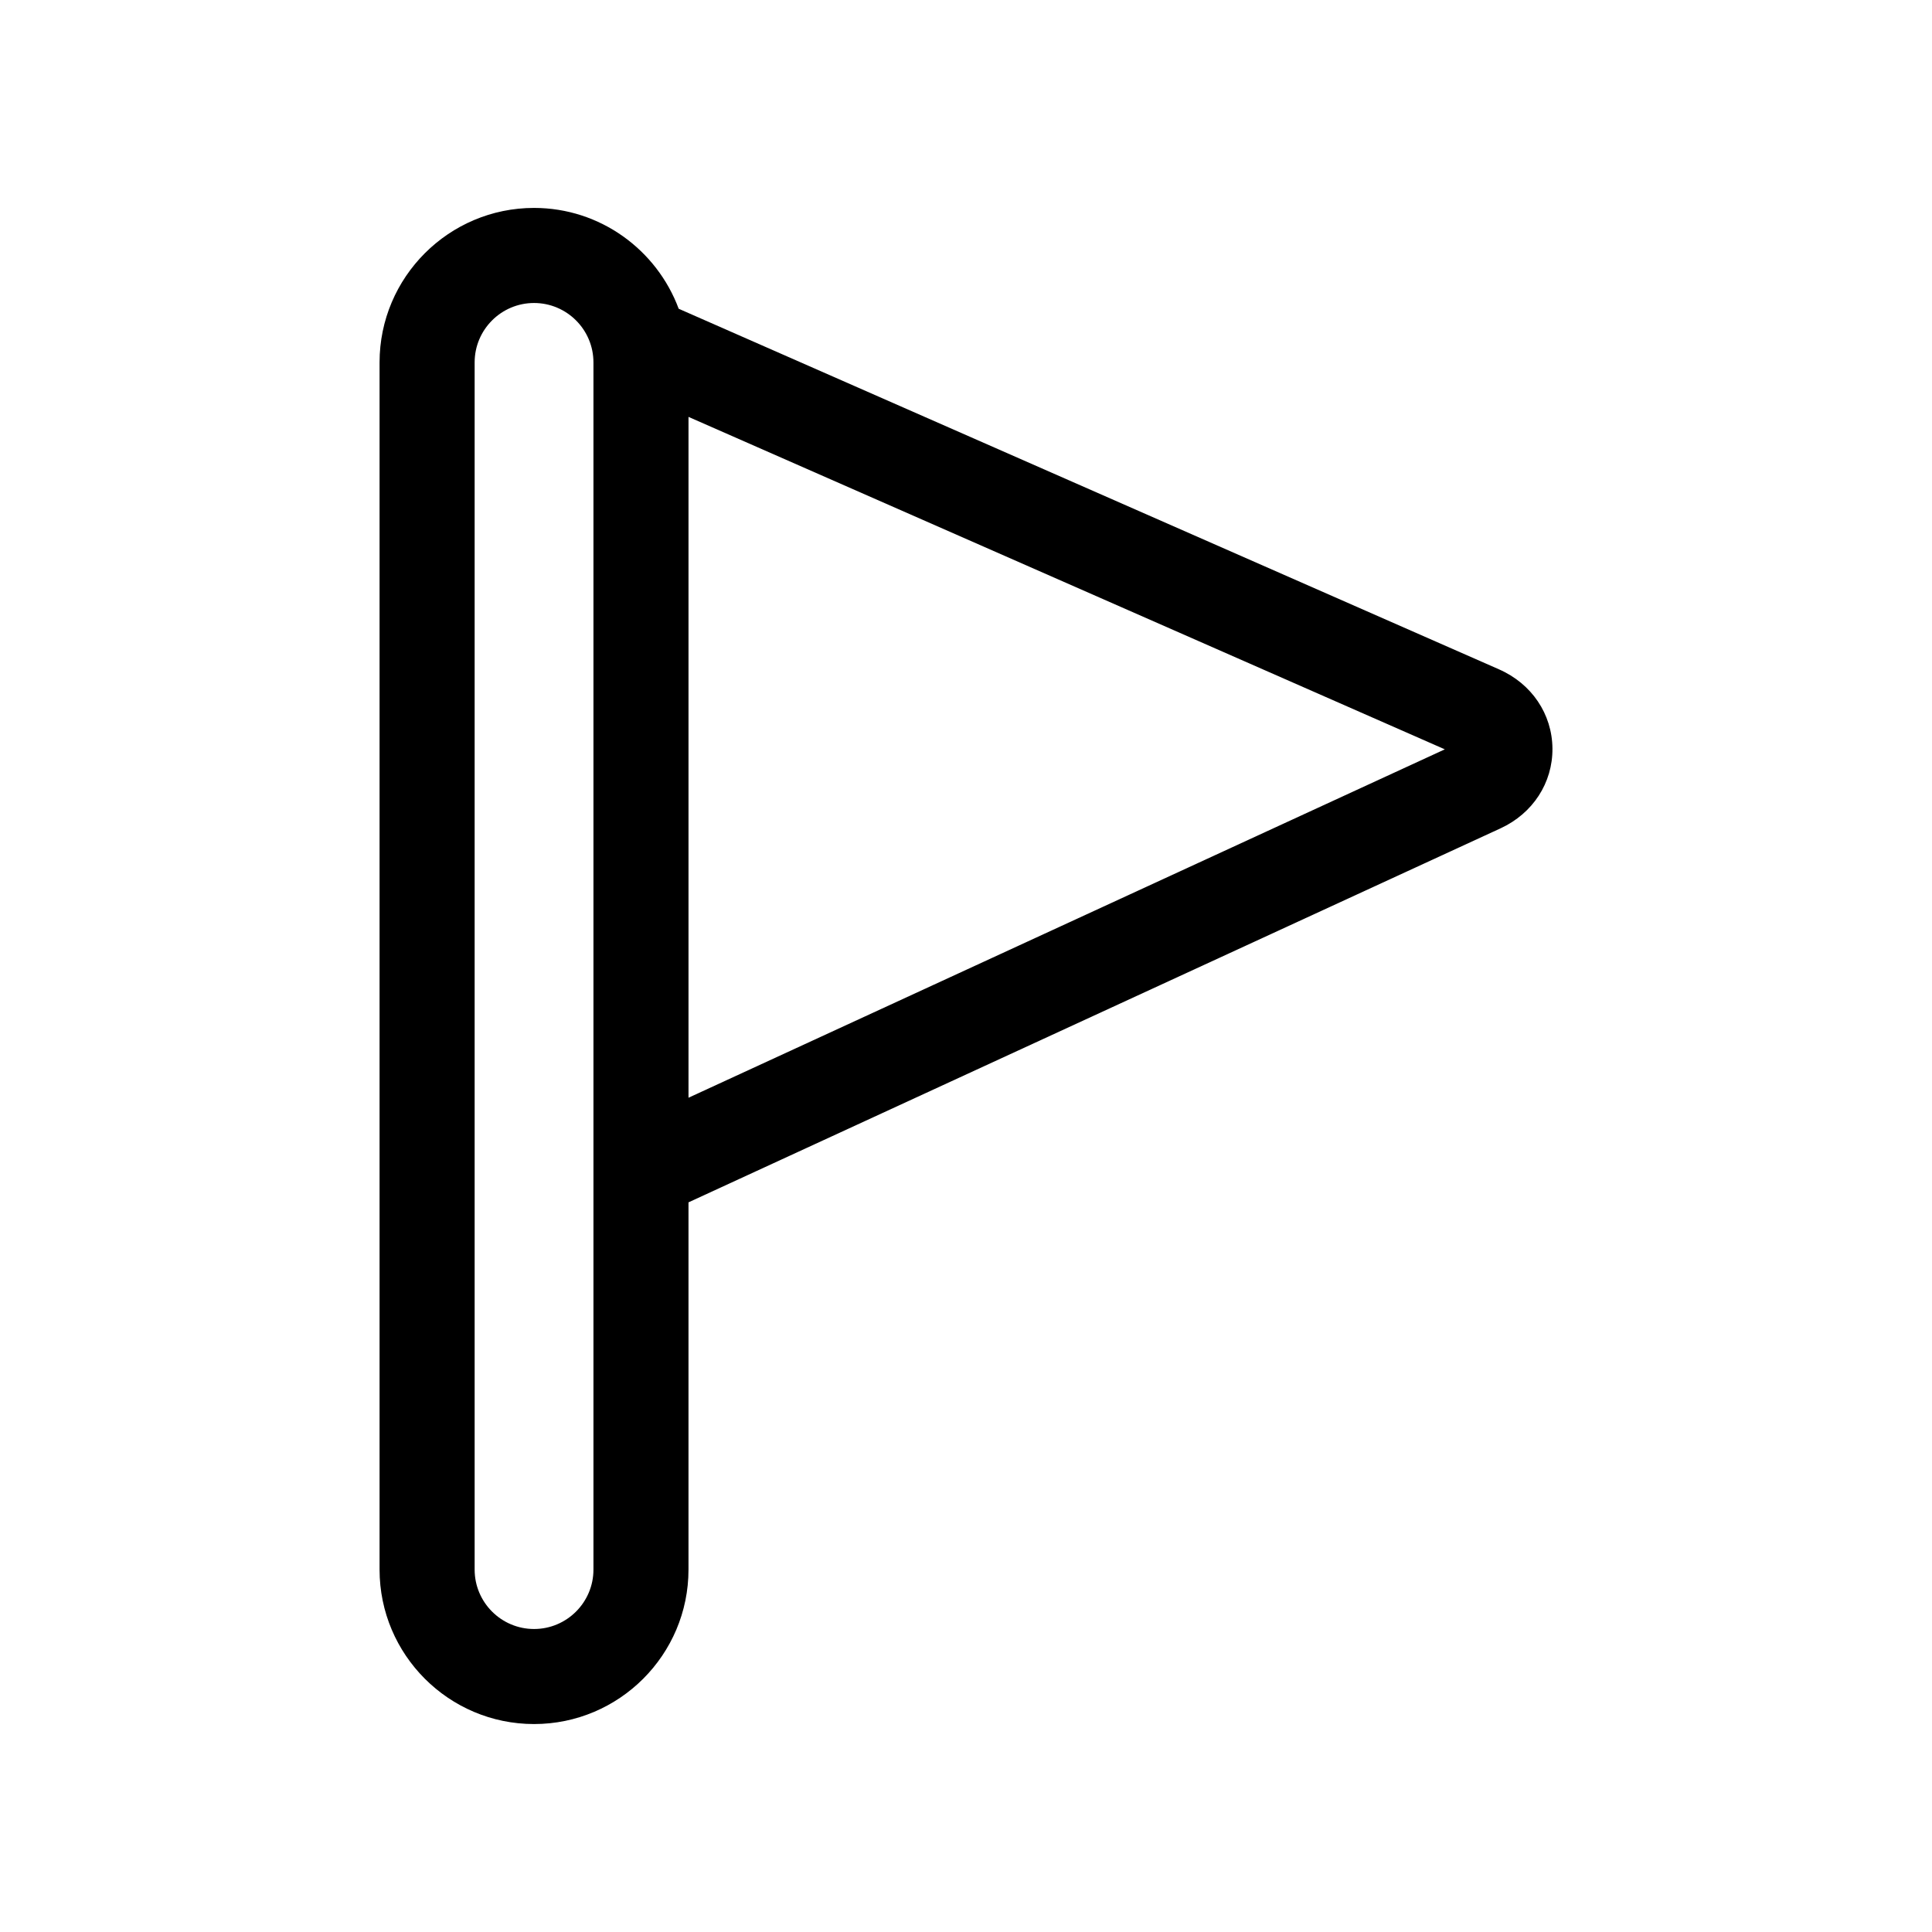 <?xml version="1.0" encoding="UTF-8"?>
<!-- Uploaded to: ICON Repo, www.svgrepo.com, Generator: ICON Repo Mixer Tools -->
<svg fill="#000000" width="800px" height="800px" version="1.1" viewBox="144 144 512 512" xmlns="http://www.w3.org/2000/svg">
 <path d="m541.25 321.38-217.39-95.559c-5.793-15.574-20.773-26.719-38.336-26.719-22.57 0-40.934 18.363-40.934 40.934v319.92c0 22.57 18.363 40.934 40.934 40.934 22.57 0 40.934-18.363 40.934-40.934v-97.32l215.19-99.113c8.57-3.949 13.844-12.066 13.766-21.18-0.086-9.133-5.512-17.16-14.168-20.961zm-239.98 238.58c0 8.68-7.062 15.742-15.742 15.742-8.68 0-15.742-7.062-15.742-15.742v-319.92c0-8.68 7.062-15.742 15.742-15.742 8.68 0 15.742 7.062 15.742 15.742zm25.191-125.05v-180.43l200.43 88.102z"/>
</svg>